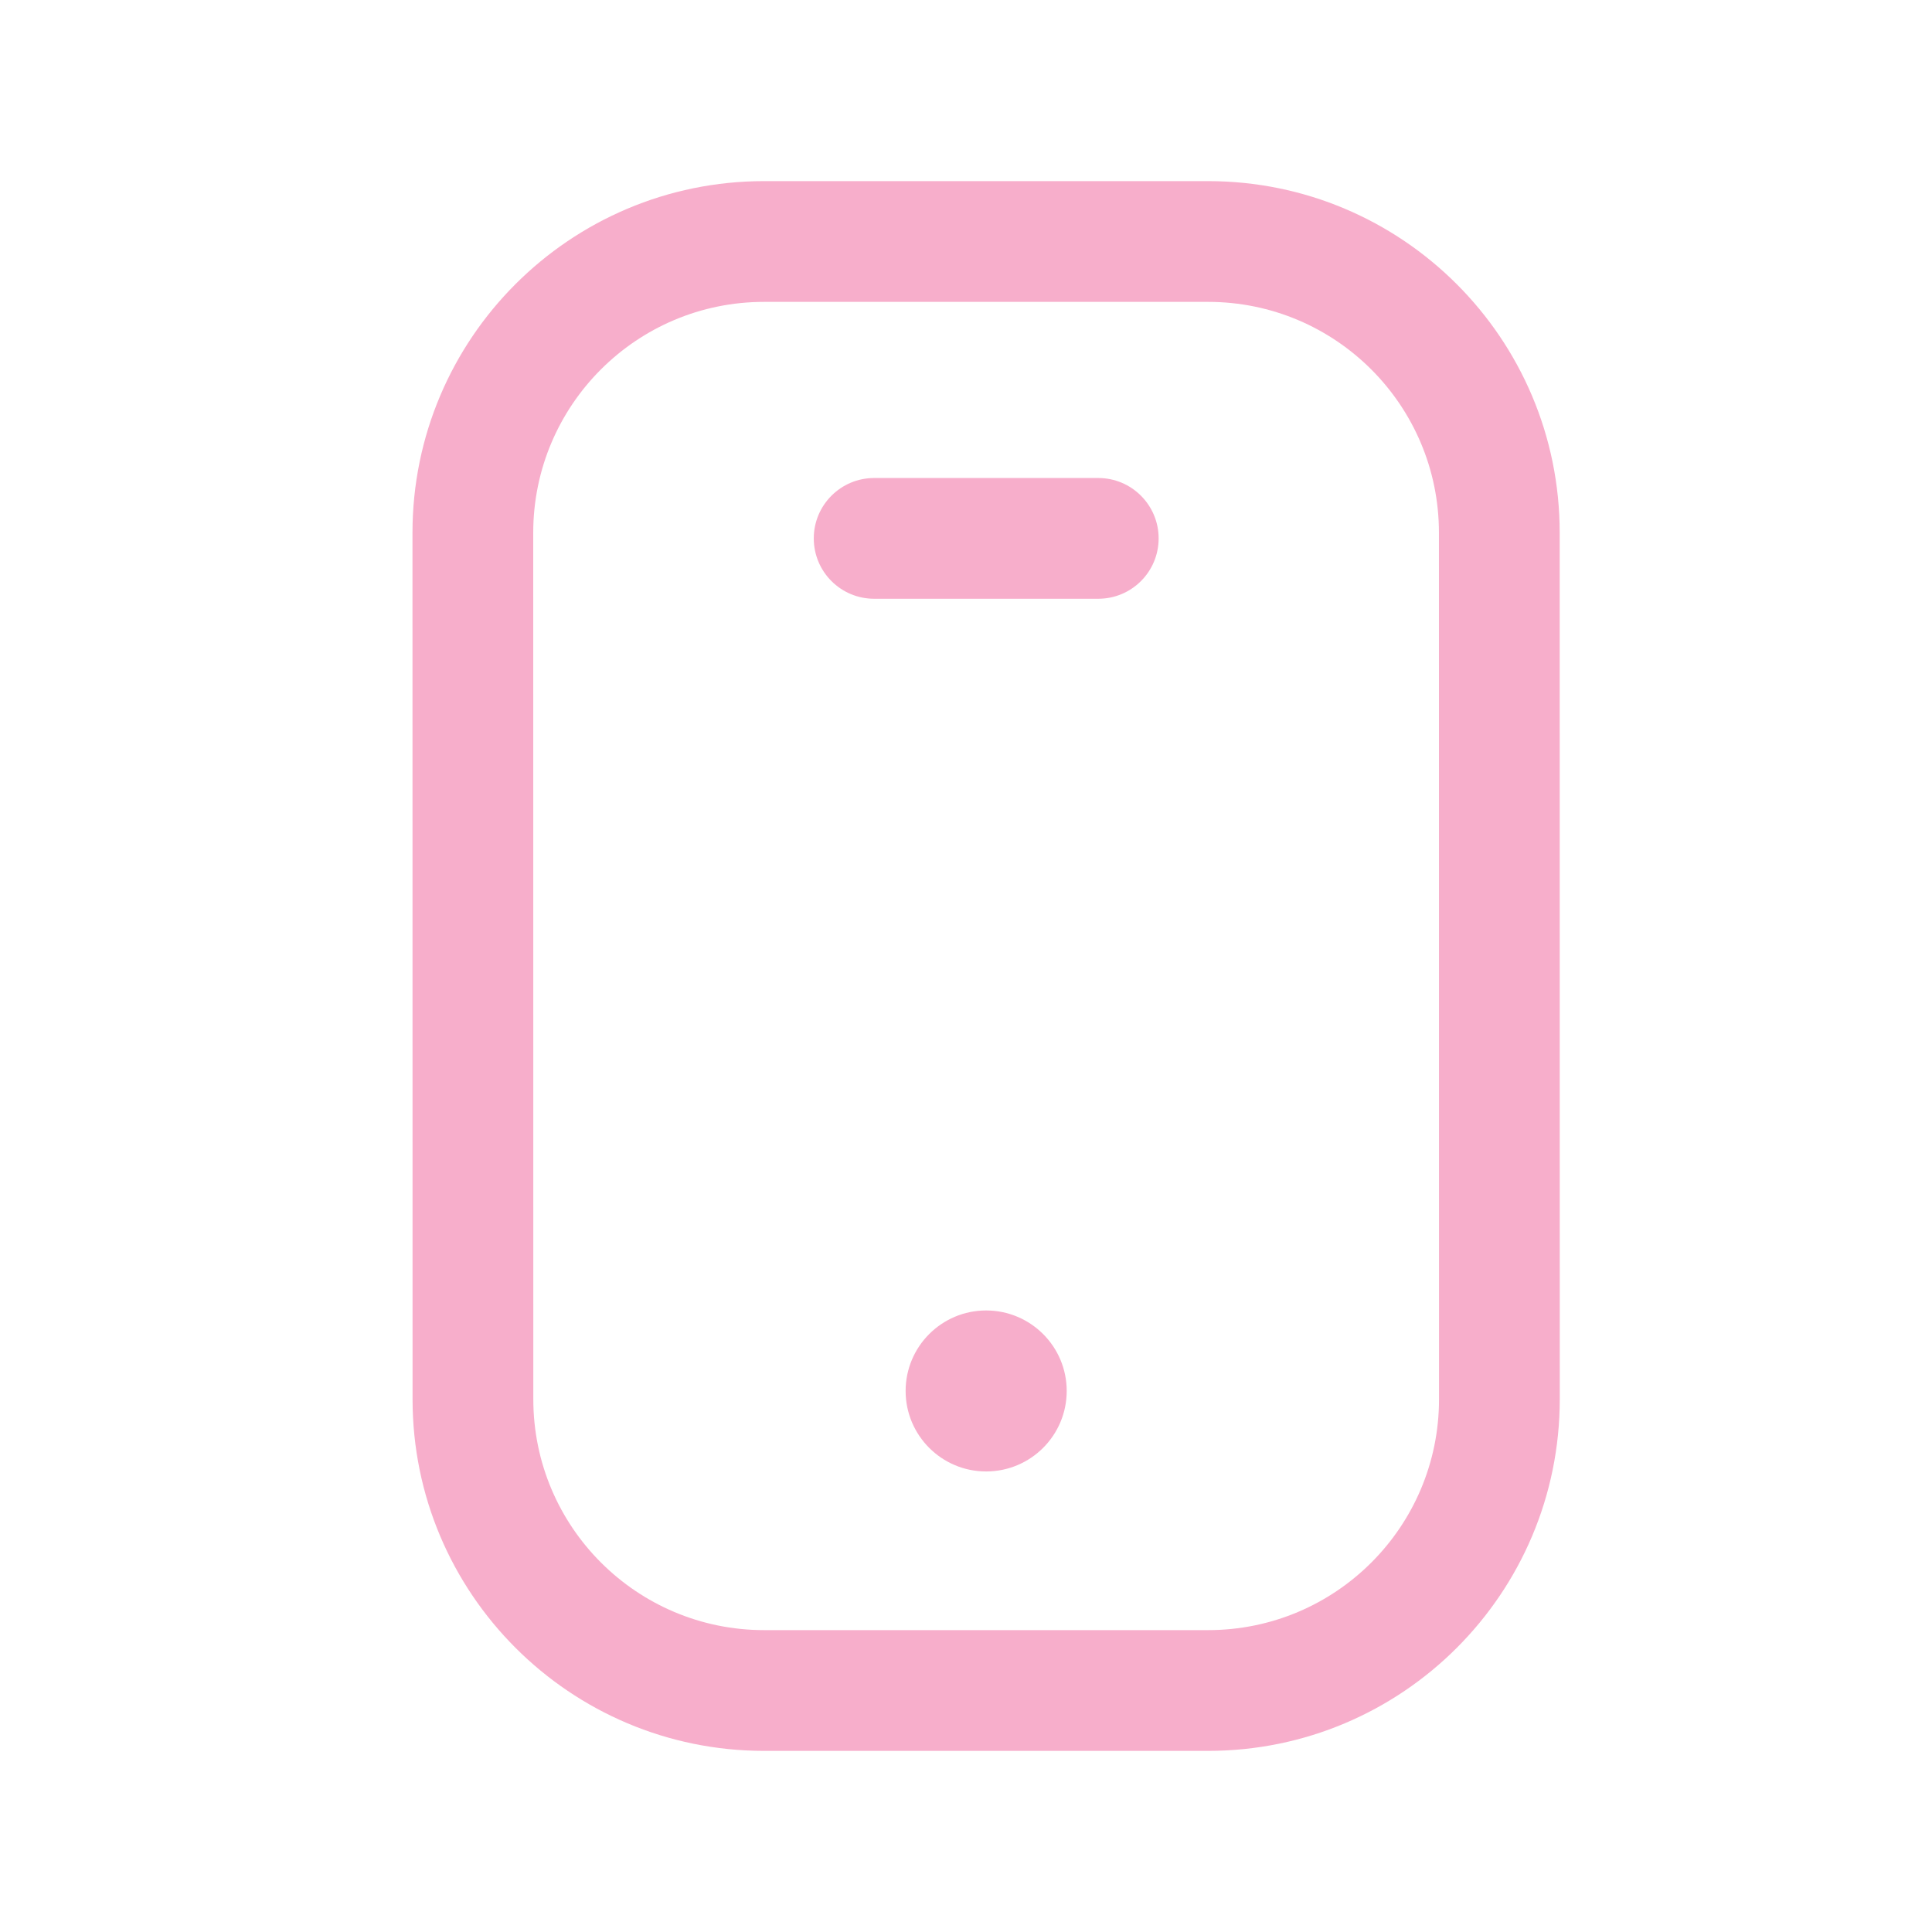 <svg width="24" height="24" viewBox="0 0 24 24" fill="none" xmlns="http://www.w3.org/2000/svg">
<path fill-rule="evenodd" clip-rule="evenodd" d="M5.124 6.618C5.124 4.206 7.08 2.25 9.492 2.25H15.007C17.419 2.25 19.375 4.206 19.375 6.617C19.375 6.617 19.375 6.617 19.375 6.617L19.376 17.381C19.376 19.794 17.42 21.75 15.007 21.75H9.493C7.081 21.75 5.125 19.794 5.125 17.383L5.124 6.618ZM6.624 6.618C6.624 6.618 6.624 6.619 6.624 6.618L6.625 17.382C6.625 18.966 7.909 20.25 9.493 20.25H15.007C16.592 20.25 17.876 18.966 17.876 17.382L17.875 6.618C17.875 5.034 16.591 3.75 15.007 3.75H9.492C7.908 3.75 6.624 5.034 6.624 6.618Z" fill="#F7AECB"/>
<path fill-rule="evenodd" clip-rule="evenodd" d="M10.109 6.688C10.109 6.274 10.445 5.938 10.859 5.938H13.643C14.057 5.938 14.393 6.274 14.393 6.688C14.393 7.103 14.057 7.438 13.643 7.438H10.859C10.445 7.438 10.109 7.103 10.109 6.688Z" fill="#F7AECB"/>
<path fill-rule="evenodd" clip-rule="evenodd" d="M11.25 17.279C11.25 16.726 11.699 16.279 12.25 16.279C12.802 16.279 13.251 16.726 13.251 17.279C13.251 17.831 12.803 18.279 12.25 18.279C11.698 18.279 11.25 17.831 11.25 17.279Z" fill="#F7AECB"/>
</svg>
